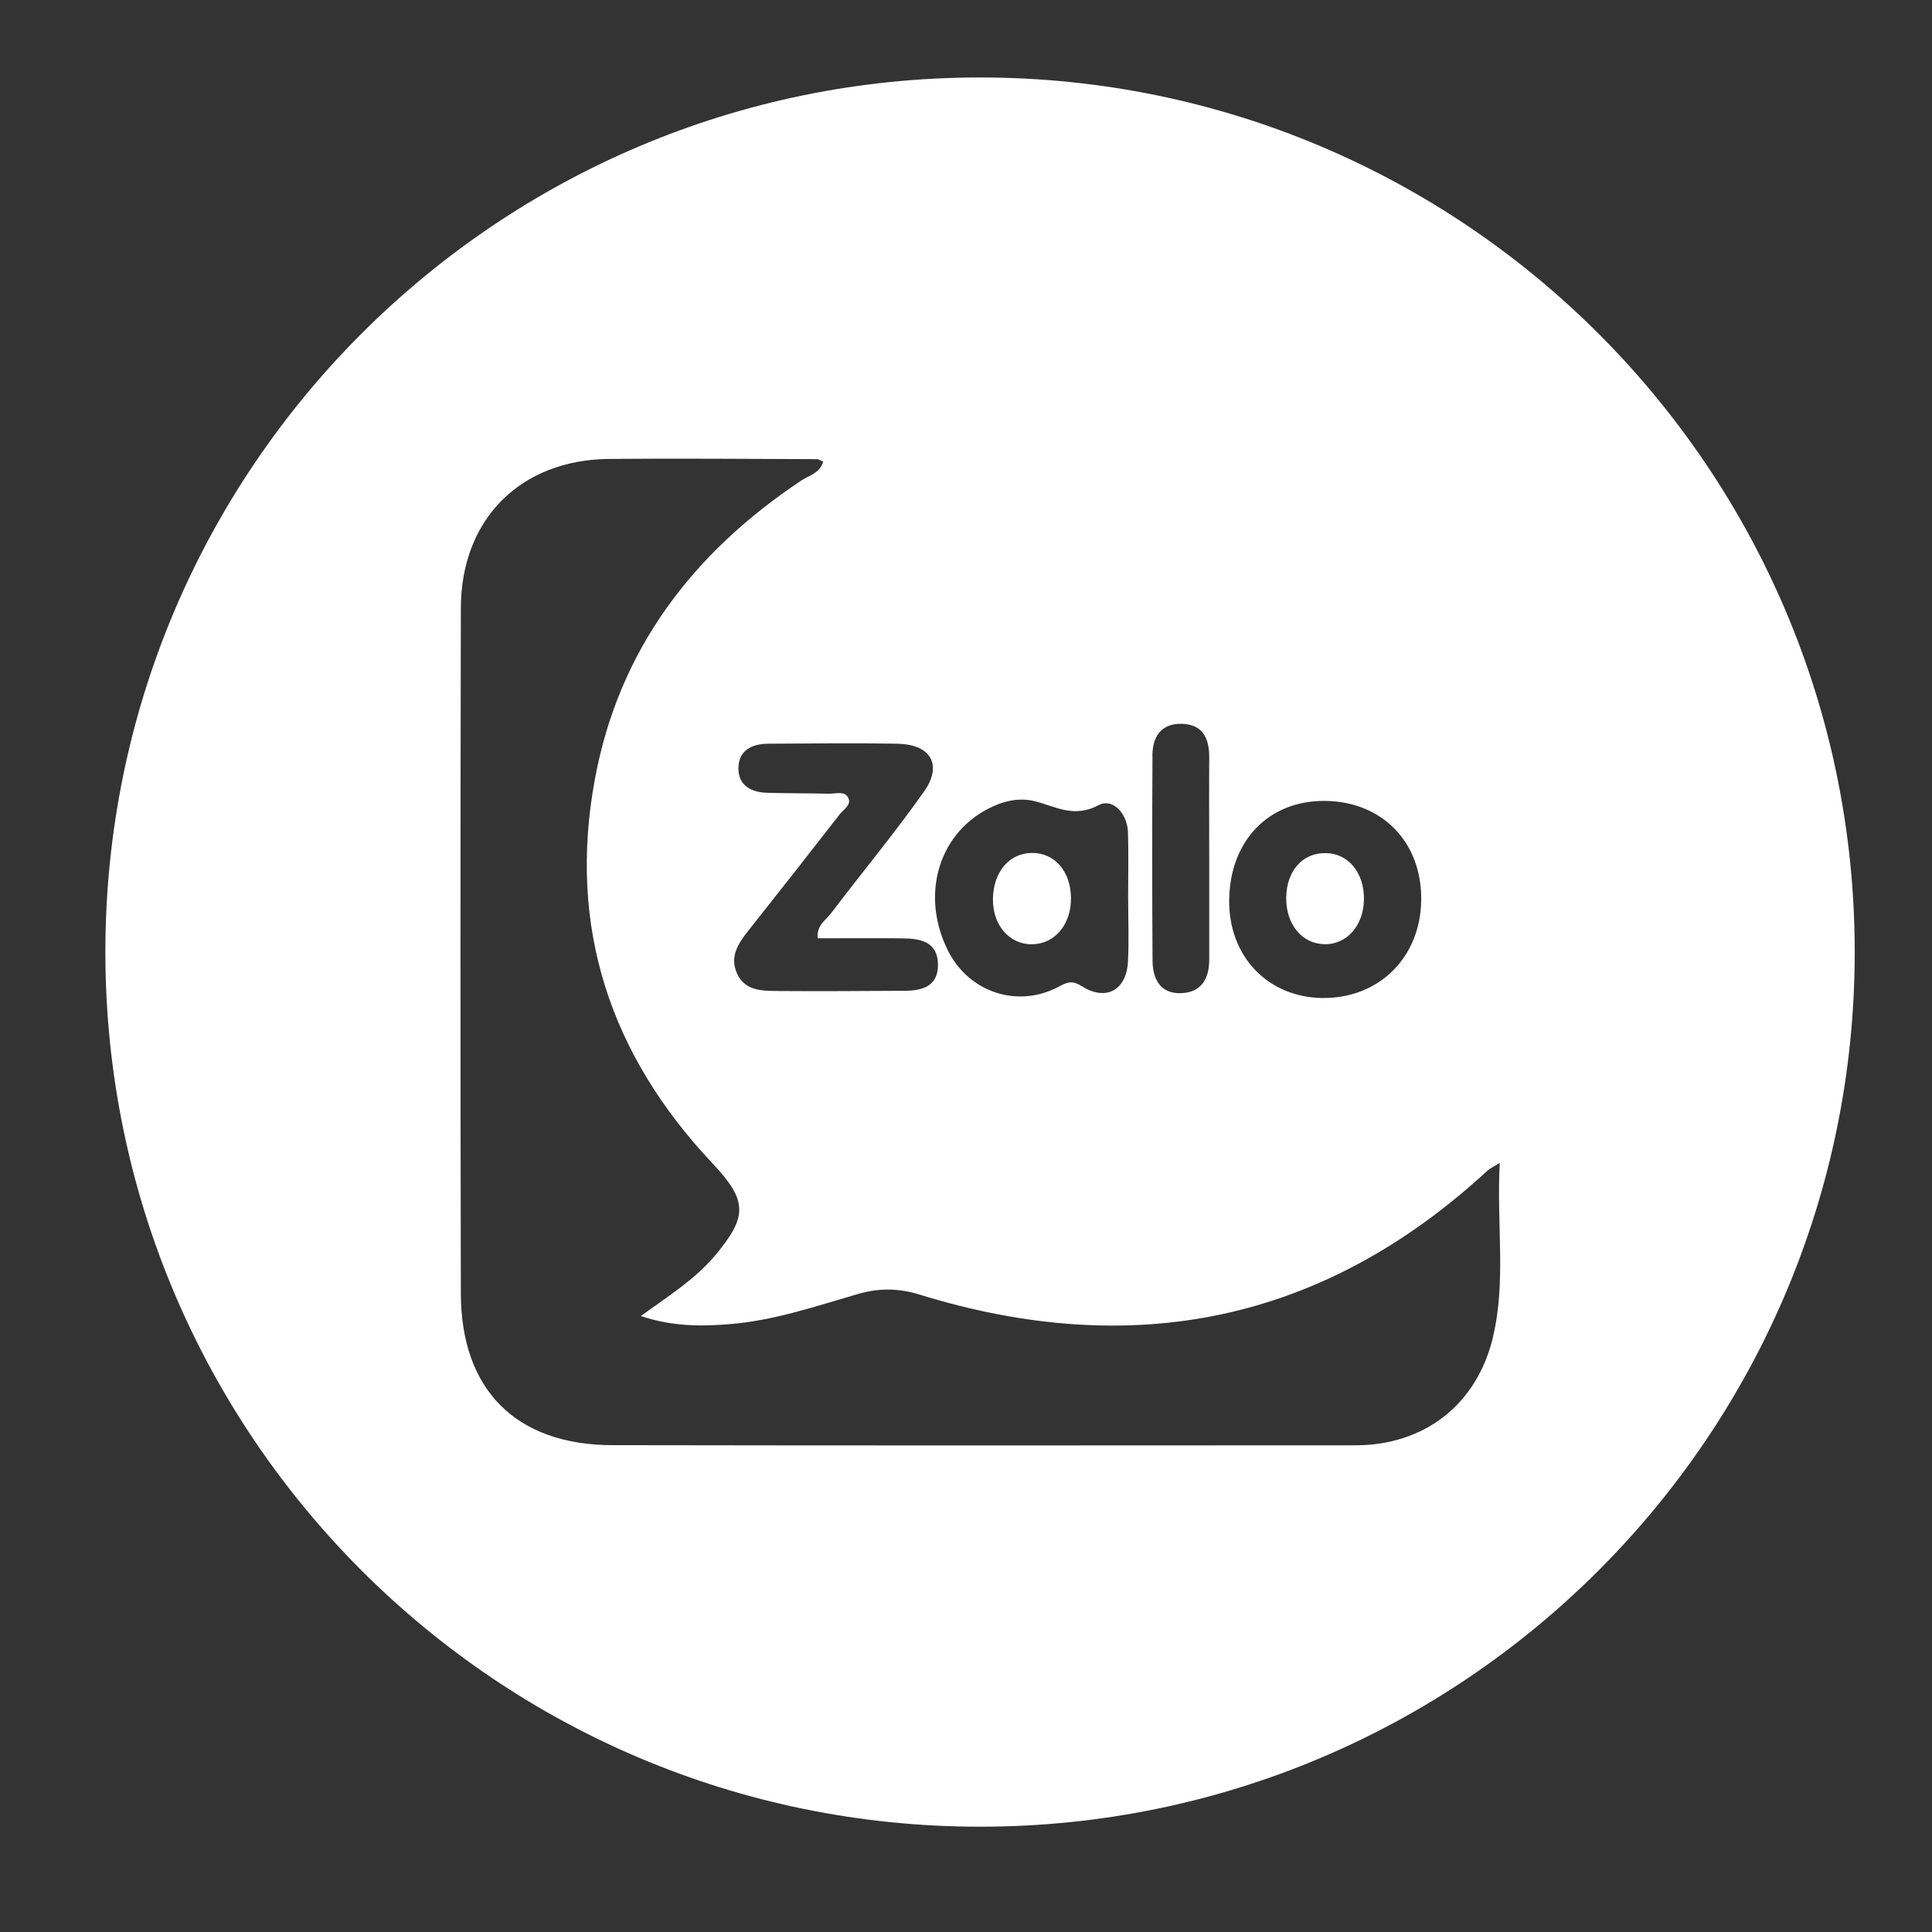 <svg width="54" height="54" viewBox="0 0 54 54" fill="none" xmlns="http://www.w3.org/2000/svg">
<rect x="0" y="0" width="54" height="54" fill="#333333" stroke="none"/>
<path d="M27.39 2.165C13.889 2.165 2.945 13.108 2.945 26.61C2.945 40.112 13.891 51.057 27.393 51.057C40.894 51.057 51.84 40.112 51.84 26.61C51.84 13.108 40.892 2.165 27.39 2.165ZM37.037 22.386C38.642 22.402 39.75 23.551 39.723 25.172C39.698 26.774 38.529 27.919 36.945 27.894C35.431 27.869 34.343 26.727 34.356 25.169C34.368 23.502 35.458 22.369 37.037 22.386ZM32.21 21.12C32.212 20.59 32.454 20.217 33.032 20.231C33.617 20.246 33.8 20.635 33.798 21.165C33.792 22.108 33.798 23.05 33.798 23.994C33.798 24.938 33.796 25.879 33.798 26.823C33.8 27.359 33.574 27.738 33.016 27.759C32.429 27.781 32.218 27.361 32.214 26.85C32.202 24.94 32.202 23.03 32.212 21.12H32.21ZM27.602 22.613C28.024 22.392 28.478 22.279 28.931 22.396C29.518 22.547 30.019 22.87 30.706 22.505C31.098 22.295 31.508 22.736 31.527 23.257C31.547 23.883 31.531 24.511 31.531 25.139C31.531 25.139 31.531 25.139 31.533 25.139C31.533 25.717 31.557 26.298 31.527 26.877C31.486 27.677 30.915 27.991 30.24 27.566C29.984 27.404 29.846 27.441 29.61 27.568C28.455 28.198 27.079 27.742 26.492 26.563C25.735 25.036 26.213 23.344 27.602 22.613ZM25.099 20.789C26.018 20.808 26.352 21.382 25.825 22.127C25.005 23.29 24.09 24.388 23.23 25.524C23.082 25.719 22.817 25.865 22.854 26.226C23.659 26.226 24.455 26.218 25.251 26.228C25.739 26.234 26.211 26.333 26.217 26.954C26.223 27.574 25.774 27.691 25.271 27.693C24.087 27.699 22.902 27.709 21.718 27.699C21.285 27.695 20.813 27.689 20.598 27.205C20.39 26.739 20.632 26.372 20.913 26.017C21.769 24.938 22.62 23.854 23.466 22.765C23.576 22.623 23.817 22.494 23.702 22.287C23.597 22.1 23.351 22.189 23.168 22.184C22.588 22.17 22.007 22.176 21.428 22.158C20.996 22.143 20.641 21.955 20.639 21.485C20.637 20.972 21.012 20.789 21.476 20.787C22.684 20.781 23.892 20.765 25.101 20.787L25.099 20.789ZM41.727 37.385C41.276 39.258 39.815 40.395 37.885 40.397C30.965 40.401 24.044 40.405 17.124 40.393C14.428 40.389 12.887 38.854 12.881 36.156C12.867 29.767 12.867 23.381 12.881 16.992C12.887 14.507 14.551 12.847 17.03 12.827C18.965 12.81 20.901 12.827 22.836 12.833C22.877 12.833 22.92 12.866 23.008 12.903C22.922 13.221 22.614 13.287 22.397 13.43C19.364 15.451 17.297 18.151 16.626 21.784C15.864 25.916 17.052 29.478 19.912 32.514C20.899 33.563 20.905 34.002 19.972 35.108C19.422 35.76 18.702 36.209 17.912 36.784C18.8 37.079 19.596 37.075 20.399 37.01C21.64 36.909 22.809 36.507 23.993 36.164C24.57 35.998 25.119 36.004 25.698 36.183C31.642 38.019 36.964 36.977 41.58 32.715C41.631 32.668 41.699 32.639 41.918 32.504C41.826 34.225 42.103 35.82 41.725 37.387L41.727 37.385Z" fill="white"/>
<path d="M28.855 26.392C29.483 26.382 29.941 25.836 29.934 25.1C29.928 24.351 29.475 23.83 28.833 23.84C28.203 23.85 27.762 24.375 27.753 25.131C27.745 25.863 28.217 26.402 28.855 26.394V26.392Z" fill="white"/>
<path d="M37.011 26.392C37.642 26.405 38.114 25.873 38.123 25.137C38.131 24.394 37.688 23.854 37.056 23.844C36.407 23.834 35.96 24.339 35.95 25.09C35.942 25.83 36.387 26.378 37.011 26.39V26.392Z" fill="white"/>
</svg>
